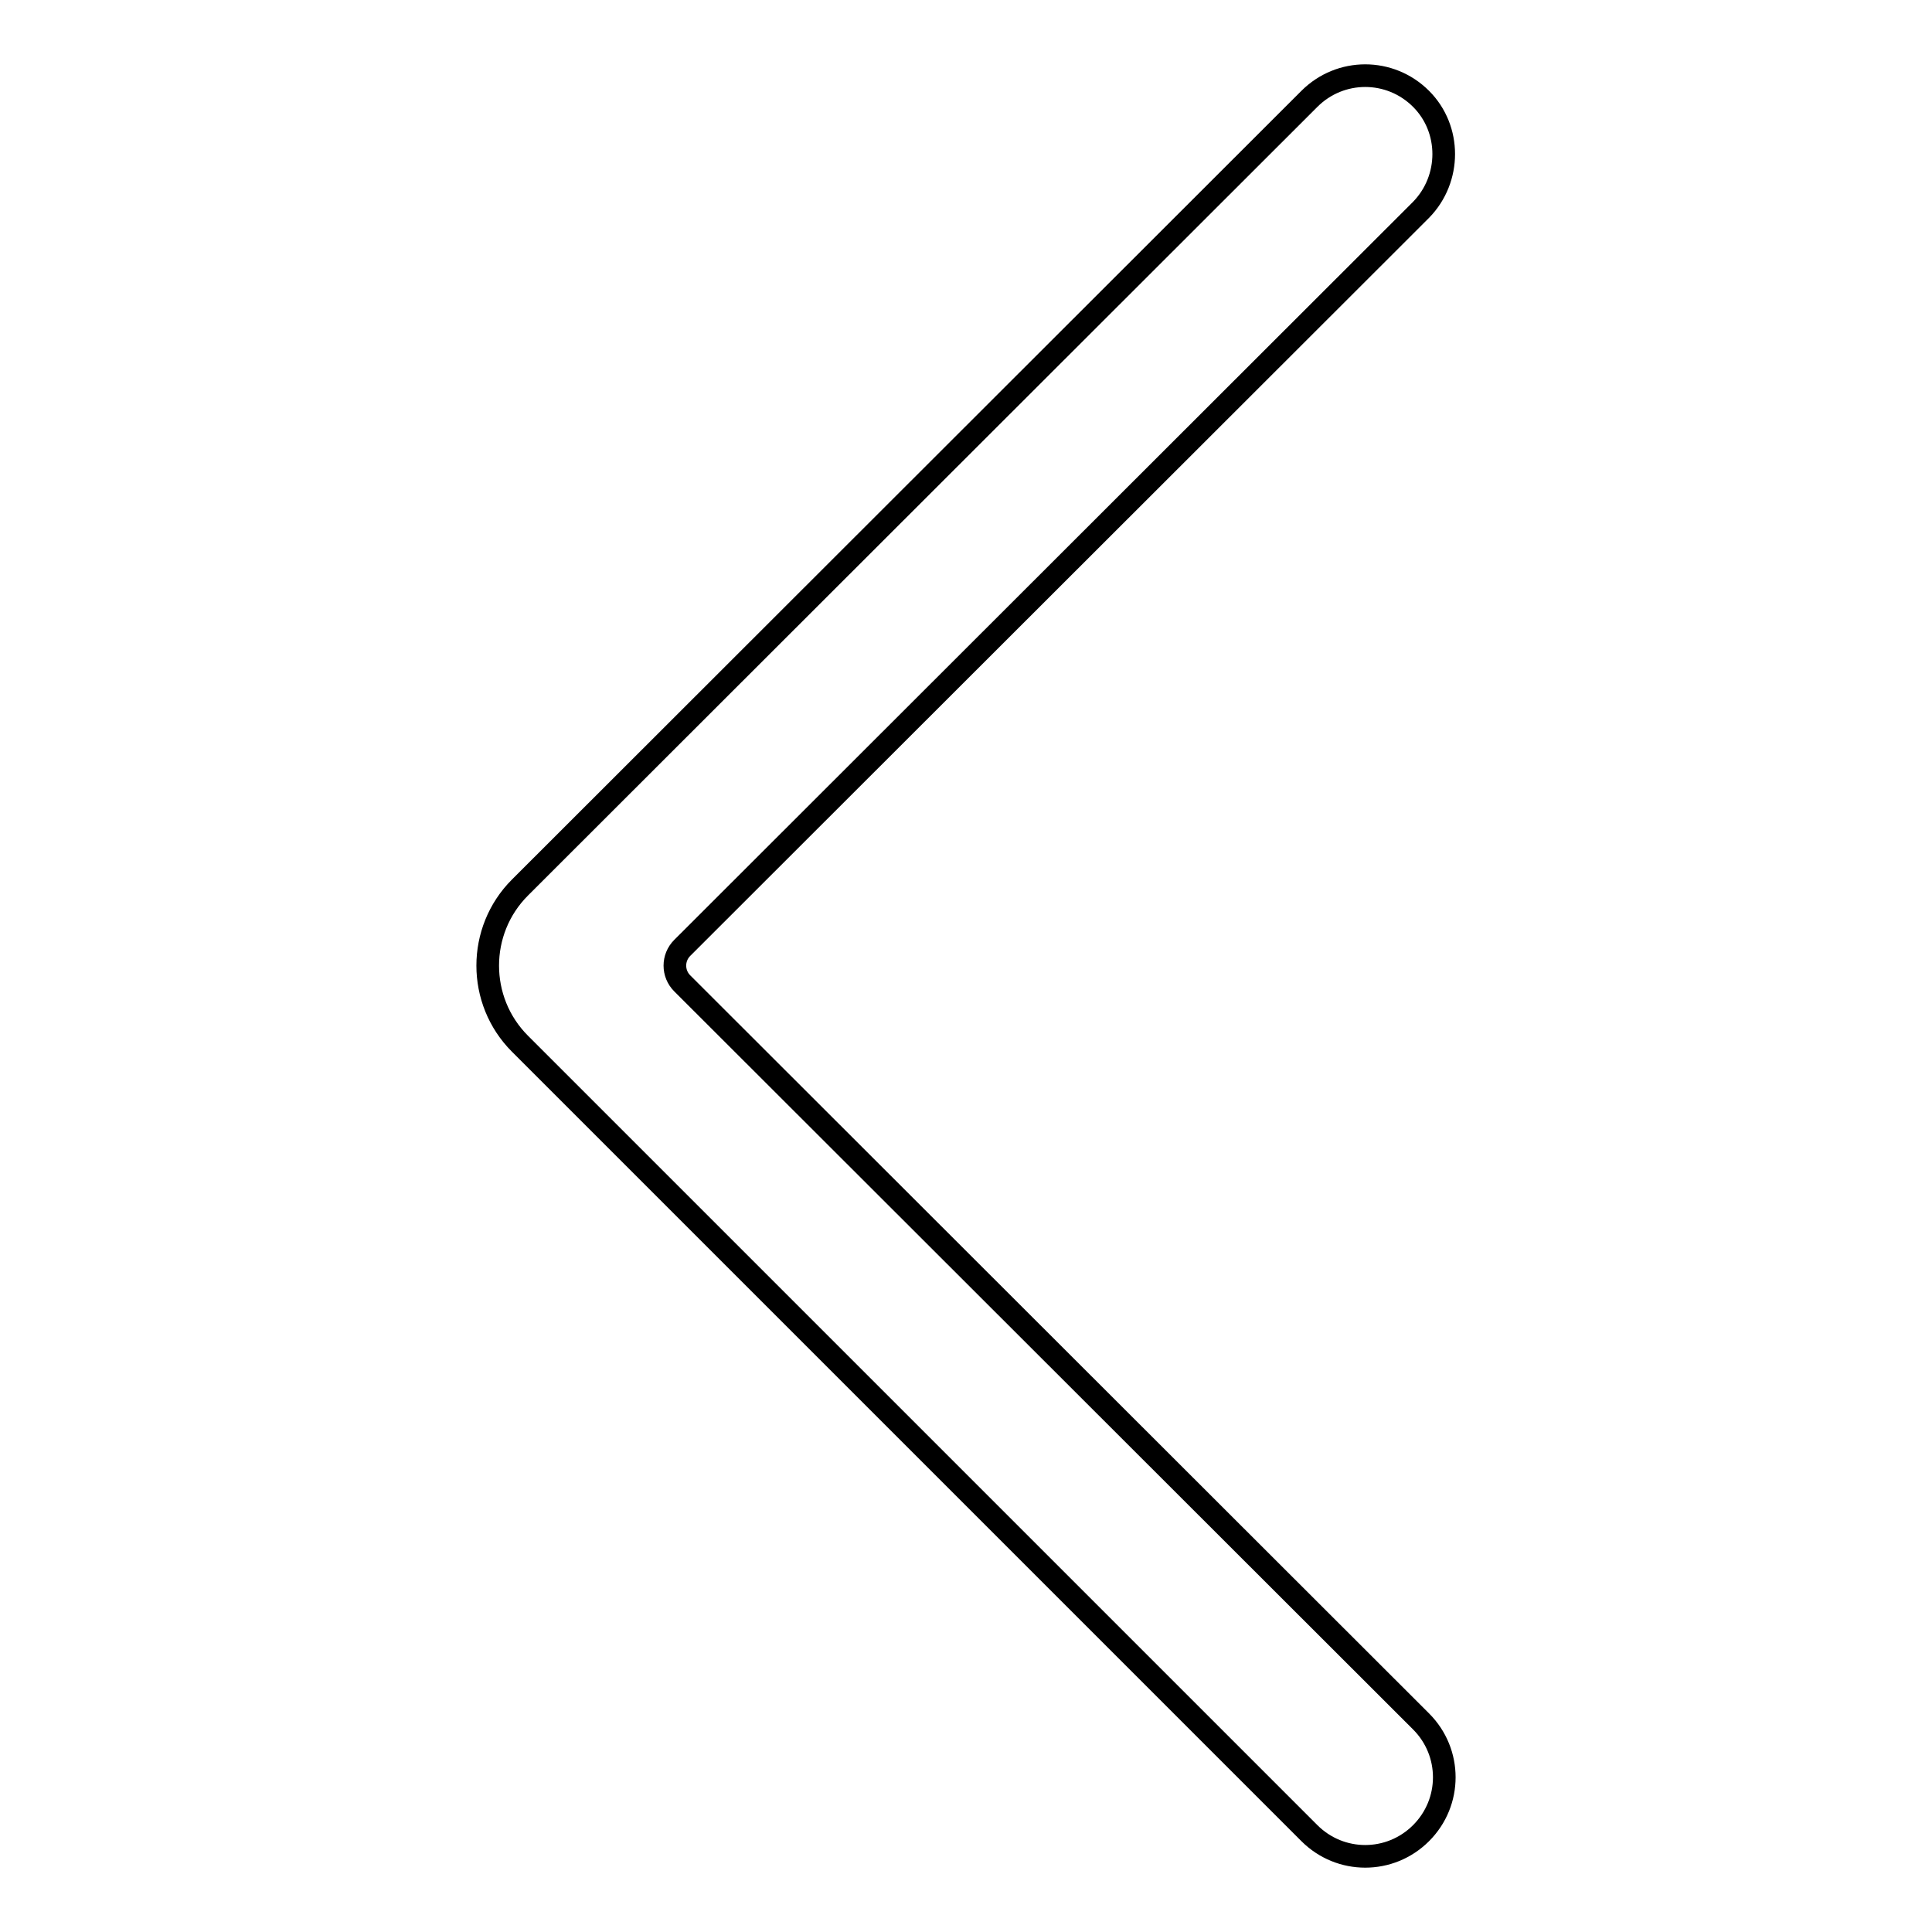 <?xml version="1.0" encoding="utf-8"?>
<!-- Svg Vector Icons : http://www.onlinewebfonts.com/icon -->
<!DOCTYPE svg PUBLIC "-//W3C//DTD SVG 1.1//EN" "http://www.w3.org/Graphics/SVG/1.1/DTD/svg11.dtd">
<svg version="1.1" xmlns="http://www.w3.org/2000/svg" xmlns:xlink="http://www.w3.org/1999/xlink" x="0px" y="0px" viewBox="0 0 256 256" enable-background="new 0 0 256 256" xml:space="preserve">
<g><g><path stroke-width="3" fill-opacity="0" stroke="#000000"  d="M188.3,13.1L188.3,13.1c-4.1-4.1-10.7-4.1-14.8,0L68.9,117.6c-5.7,5.7-5.7,15,0,20.7l104.6,104.6c4.1,4.1,10.7,4.1,14.8,0l0,0c4.1-4.1,4.1-10.7,0-14.8l-97.9-97.8c-1.3-1.3-1.3-3.4,0-4.7l97.9-97.8C192.3,23.7,192.3,17.1,188.3,13.1z"/></g></g>
</svg>